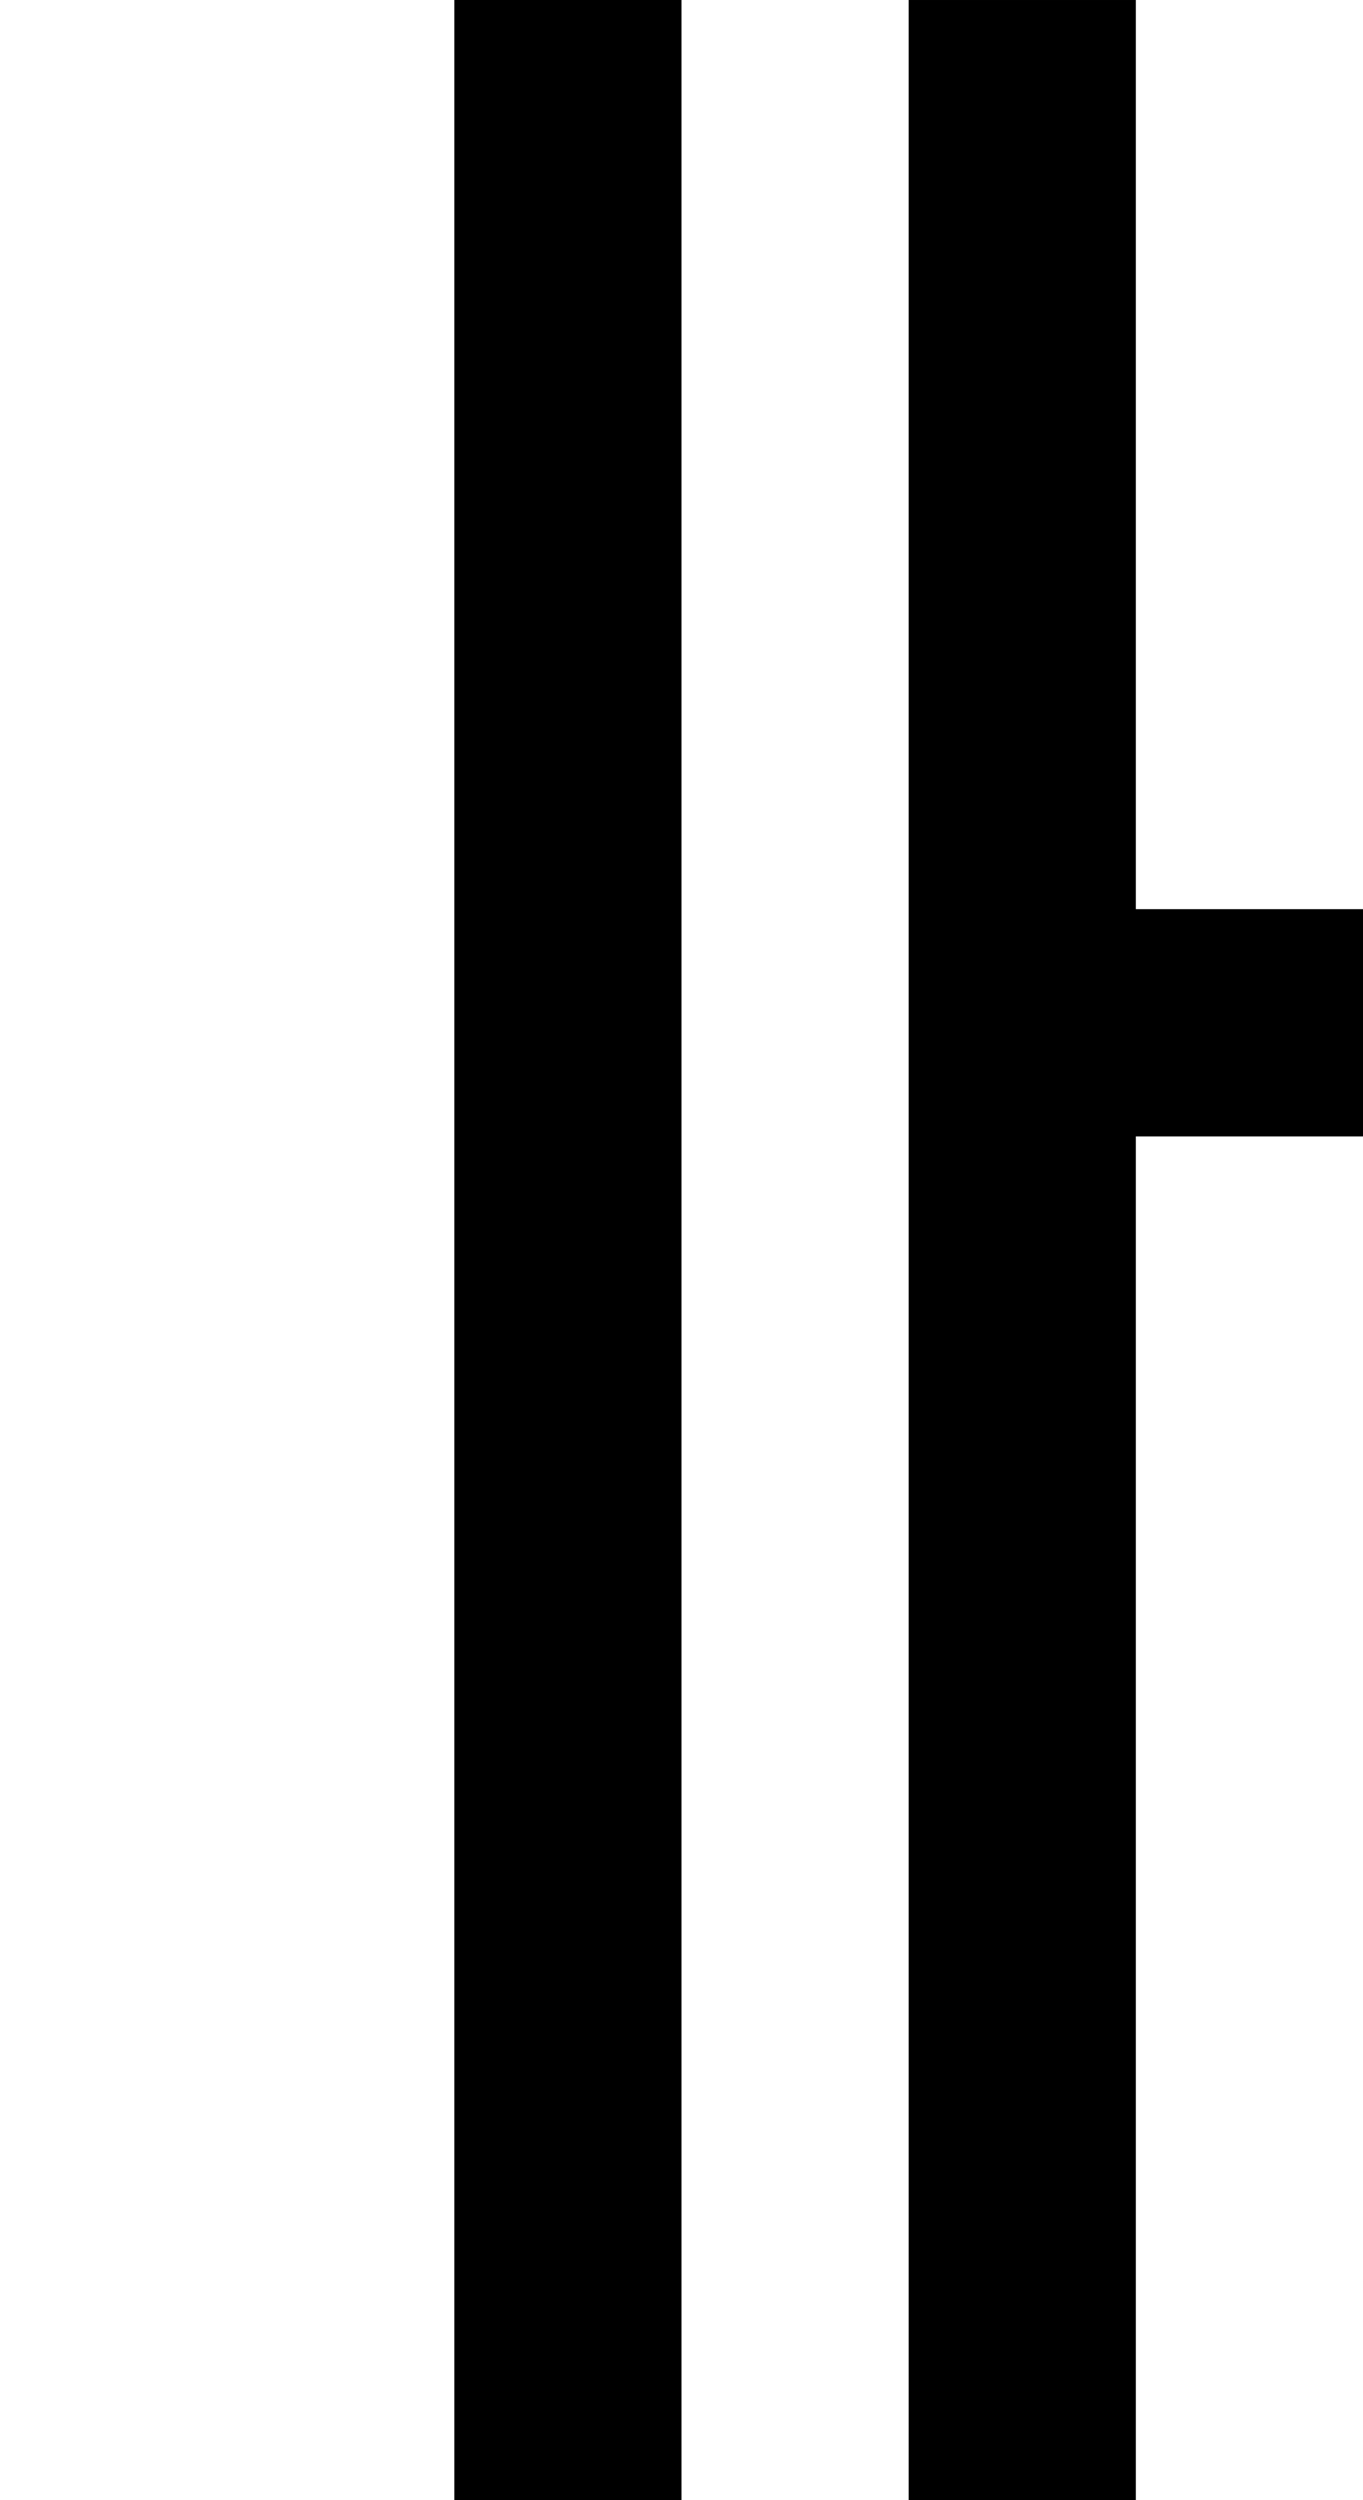 <?xml version="1.0" standalone="no"?>
<!DOCTYPE svg PUBLIC "-//W3C//DTD SVG 20010904//EN"
 "http://www.w3.org/TR/2001/REC-SVG-20010904/DTD/svg10.dtd">
<svg version="1.0" xmlns="http://www.w3.org/2000/svg"
 width="24pt" height="44pt" viewBox="0 0 24 44"
 preserveAspectRatio="xMidYMid meet">
<g transform="translate(0,44) scale(1,-1)"
fill="#000000" stroke="none">
<path d="M8 22 l0 -22 2 0 2 0 0 22 0 22 -2 0 -2 0 0 -22z"/>
<path d="M16 22 l0 -22 2 0 2 0 0 12 0 12 2 0 2 0 0 2 0 2 -2 0 -2 0 0 8 0 8
-2 0 -2 0 0 -22z"/>
</g>
</svg>
